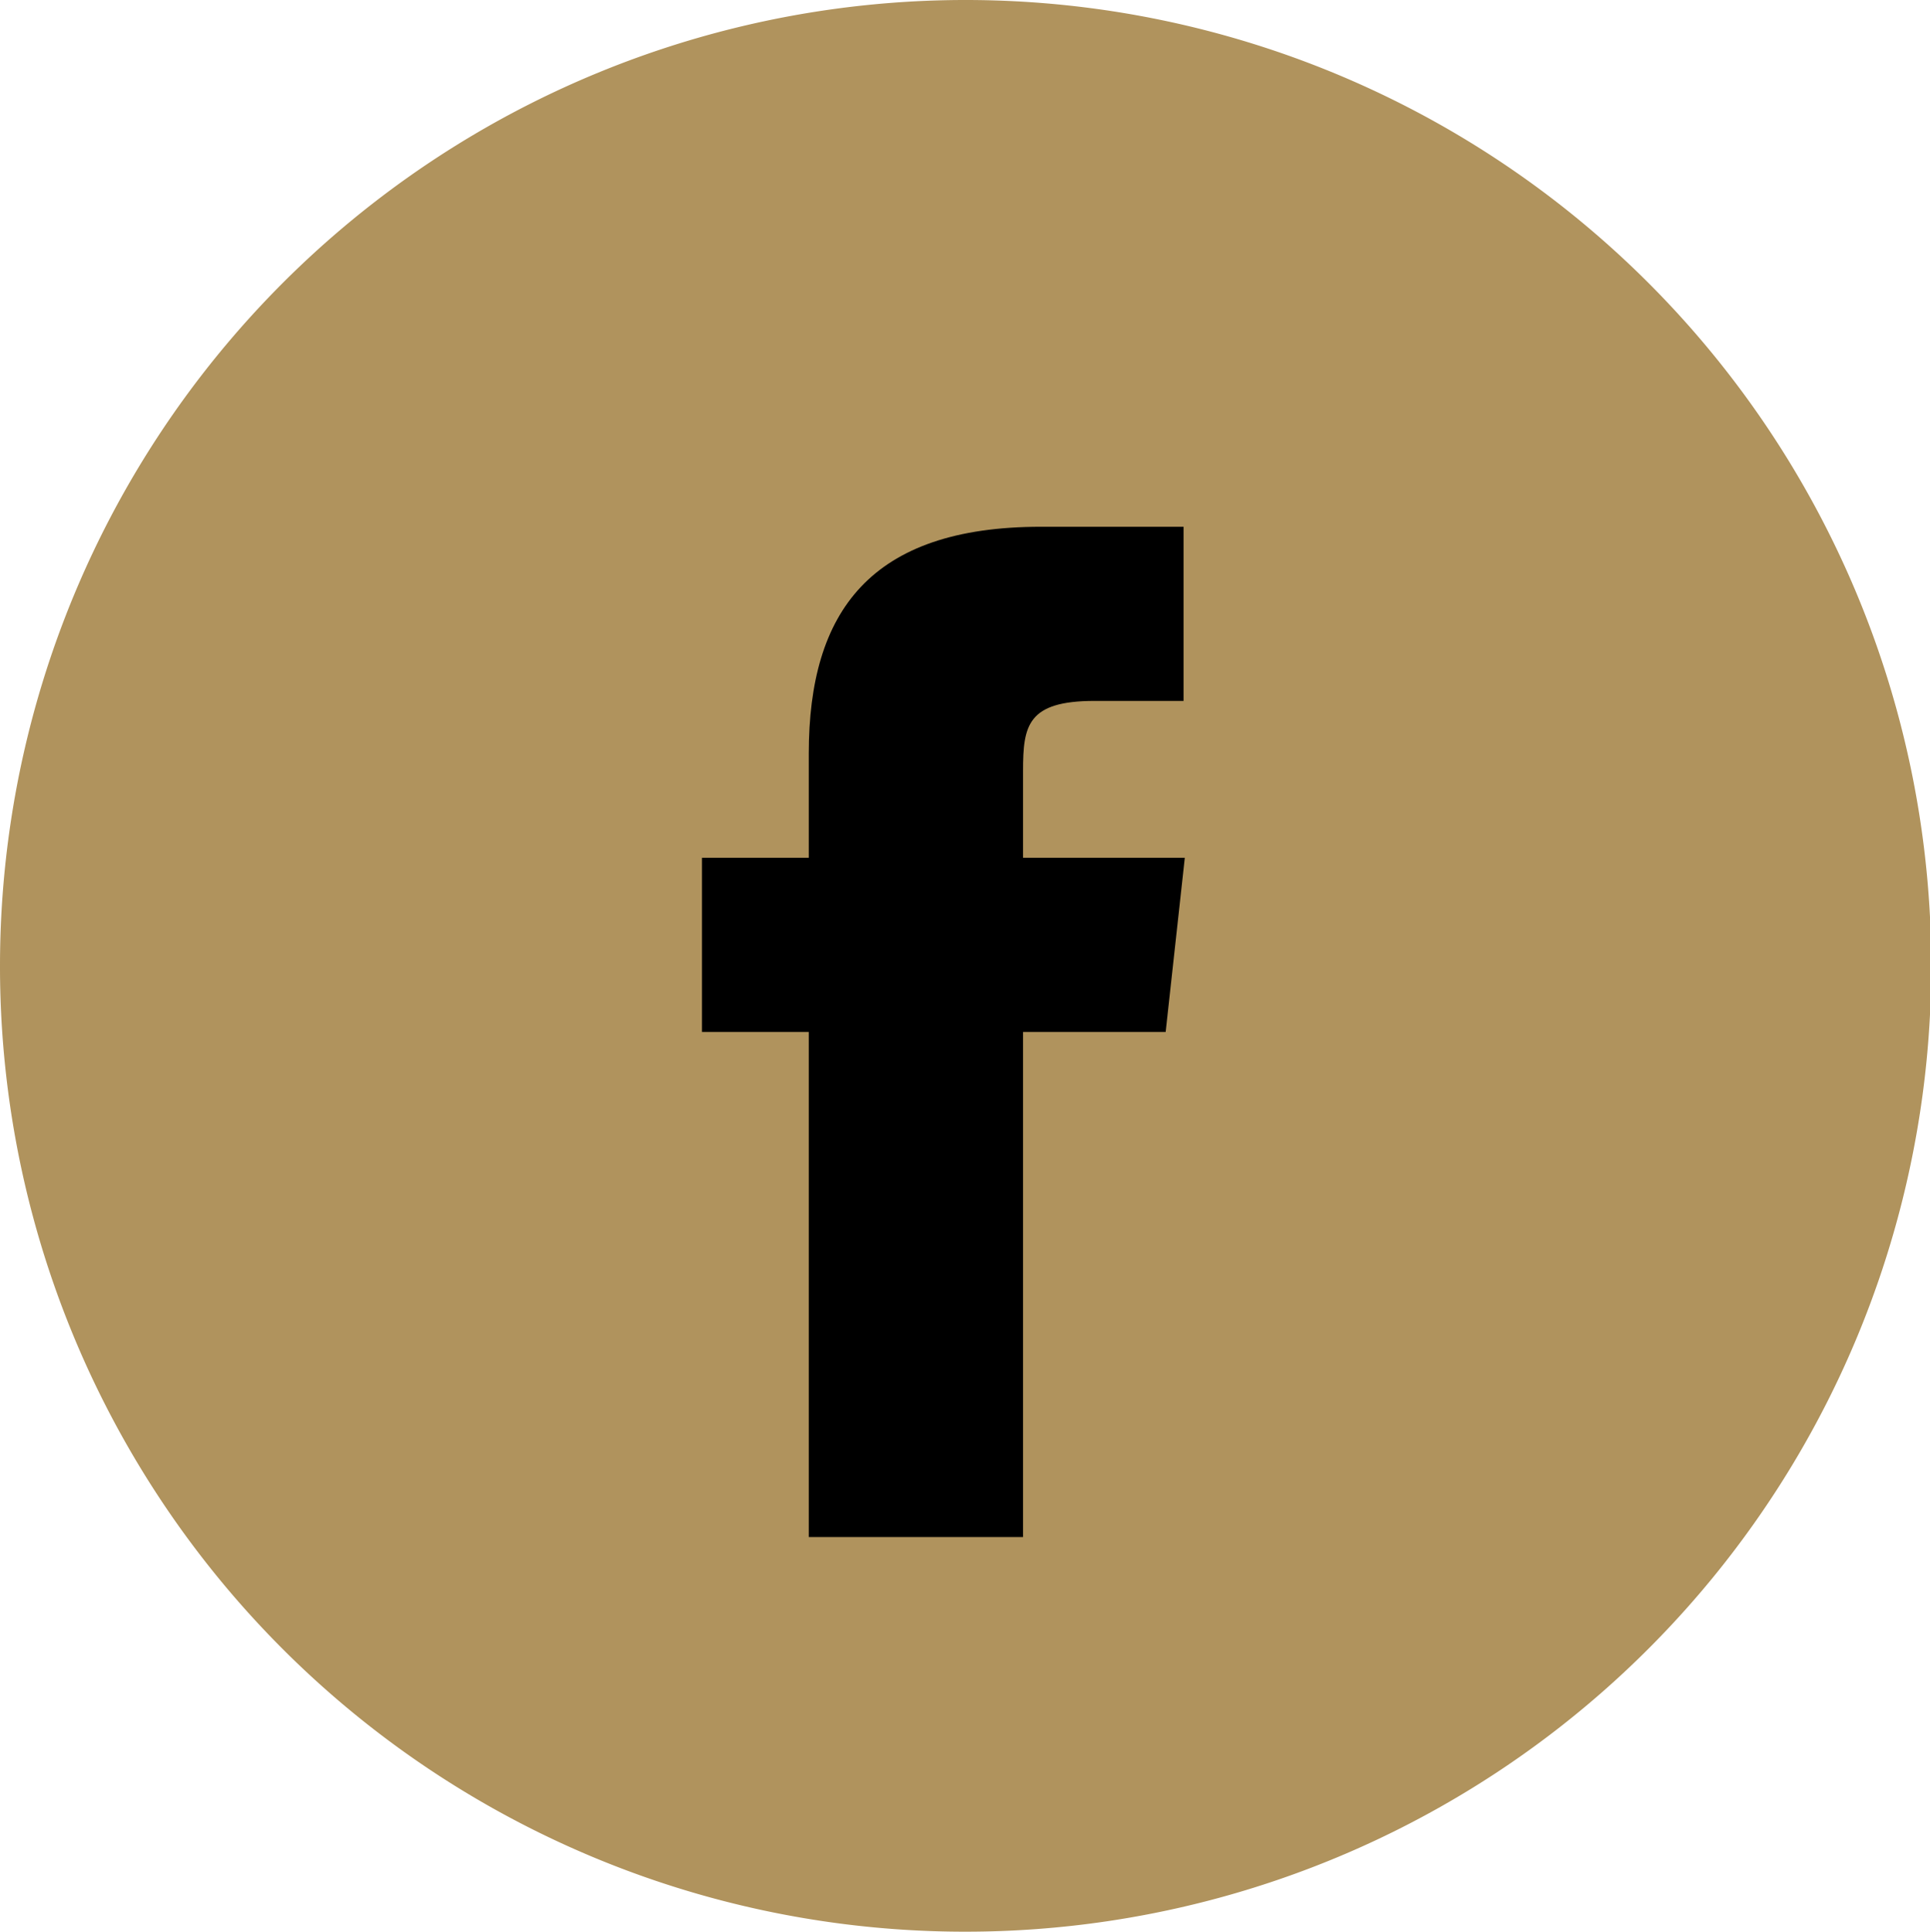 <svg xmlns="http://www.w3.org/2000/svg" xmlns:xlink="http://www.w3.org/1999/xlink" viewBox="0 0 31.26 31.28"><defs><style>.cls-1{fill:none;}.cls-2{clip-path:url(#clip-path);}.cls-3{fill:#b0935d;}.cls-4{fill-rule:evenodd;}</style><clipPath id="clip-path"><rect class="cls-1" width="31.27" height="31.29"/></clipPath></defs><g id="Layer_2" data-name="Layer 2"><g id="Layer_1-2" data-name="Layer 1"><g class="cls-2"><path class="cls-3" d="M15.63,31.28A15.64,15.64,0,1,0,0,15.64,15.63,15.63,0,0,0,15.63,31.28Z"/><path class="cls-4" d="M16.57,24.89H13.1V16.71H11.37V13.89H13.1V12.2c0-2.3,1-3.67,3.76-3.67h2.31v2.82H17.73c-1.09,0-1.16.4-1.16,1.13v1.41h2.62l-.31,2.82H16.57Z"/></g></g></g></svg>